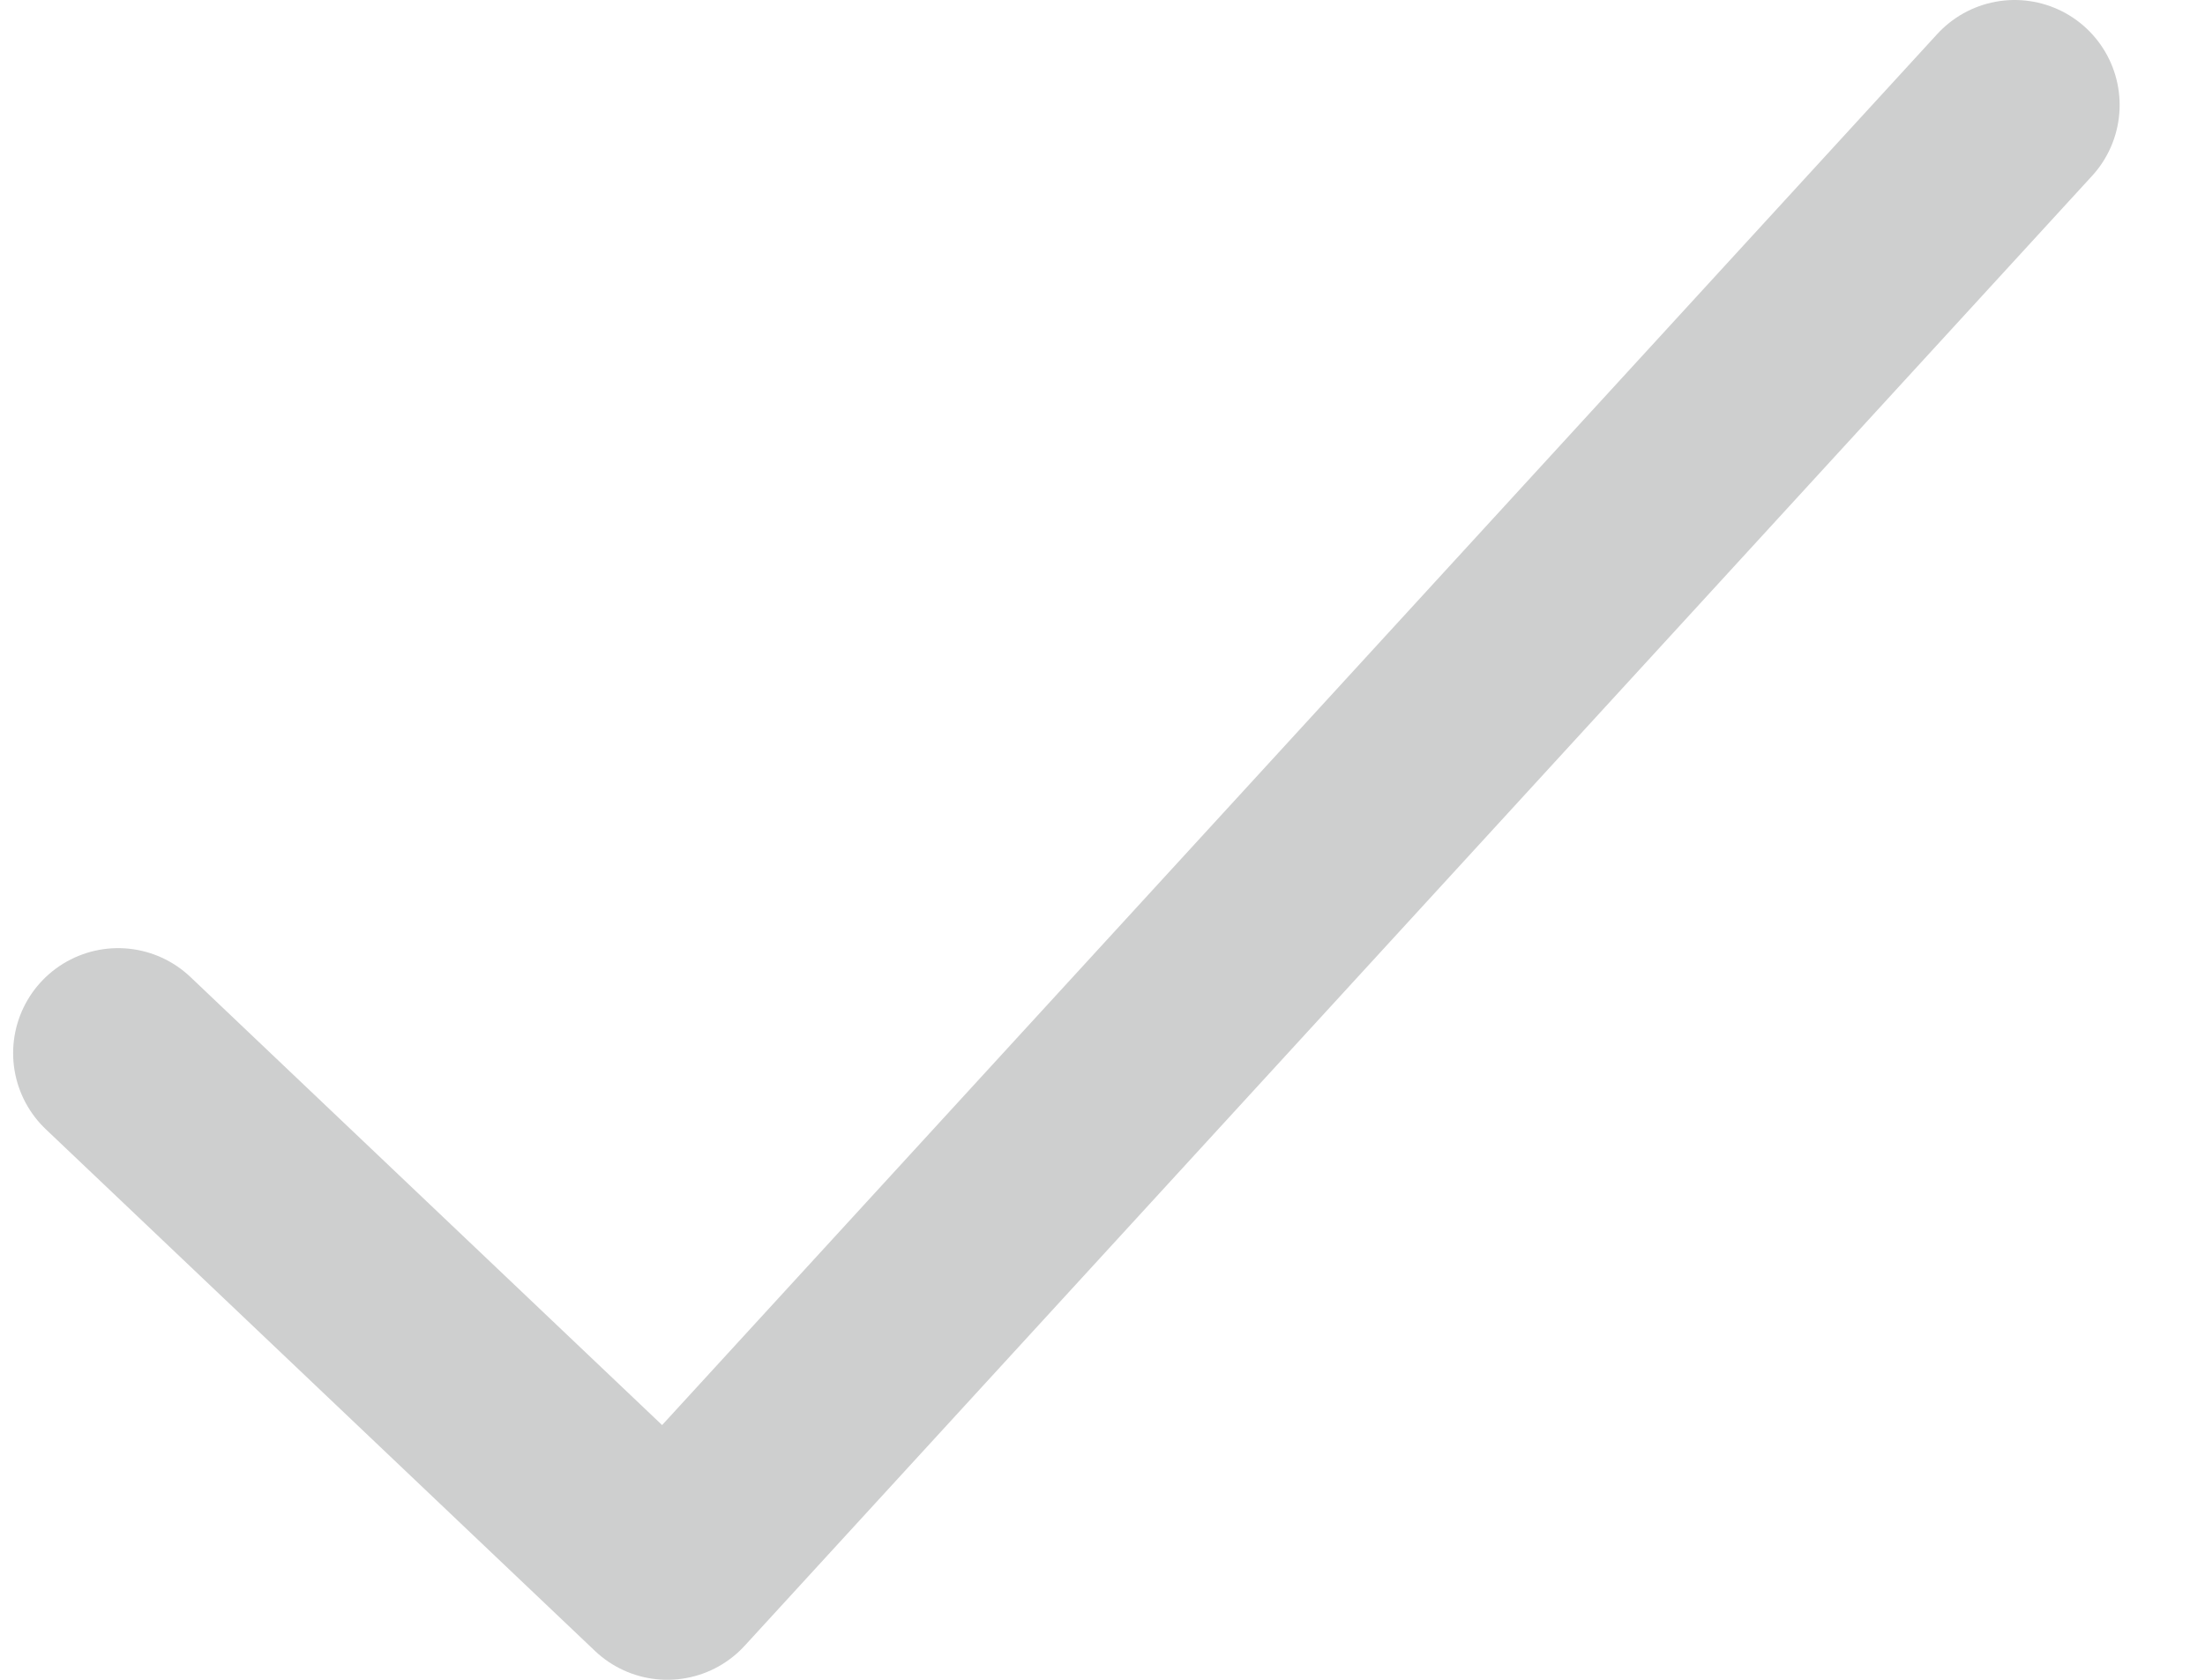 <?xml version="1.0" encoding="UTF-8"?>
<svg xmlns="http://www.w3.org/2000/svg" width="21" height="16" viewBox="0 0 21 16" fill="none">
  <path d="M1.125 10.031L6.355 15L19.187 1" stroke="#CECFCF" stroke-width="2" stroke-linecap="round" stroke-linejoin="round"></path>
</svg>

